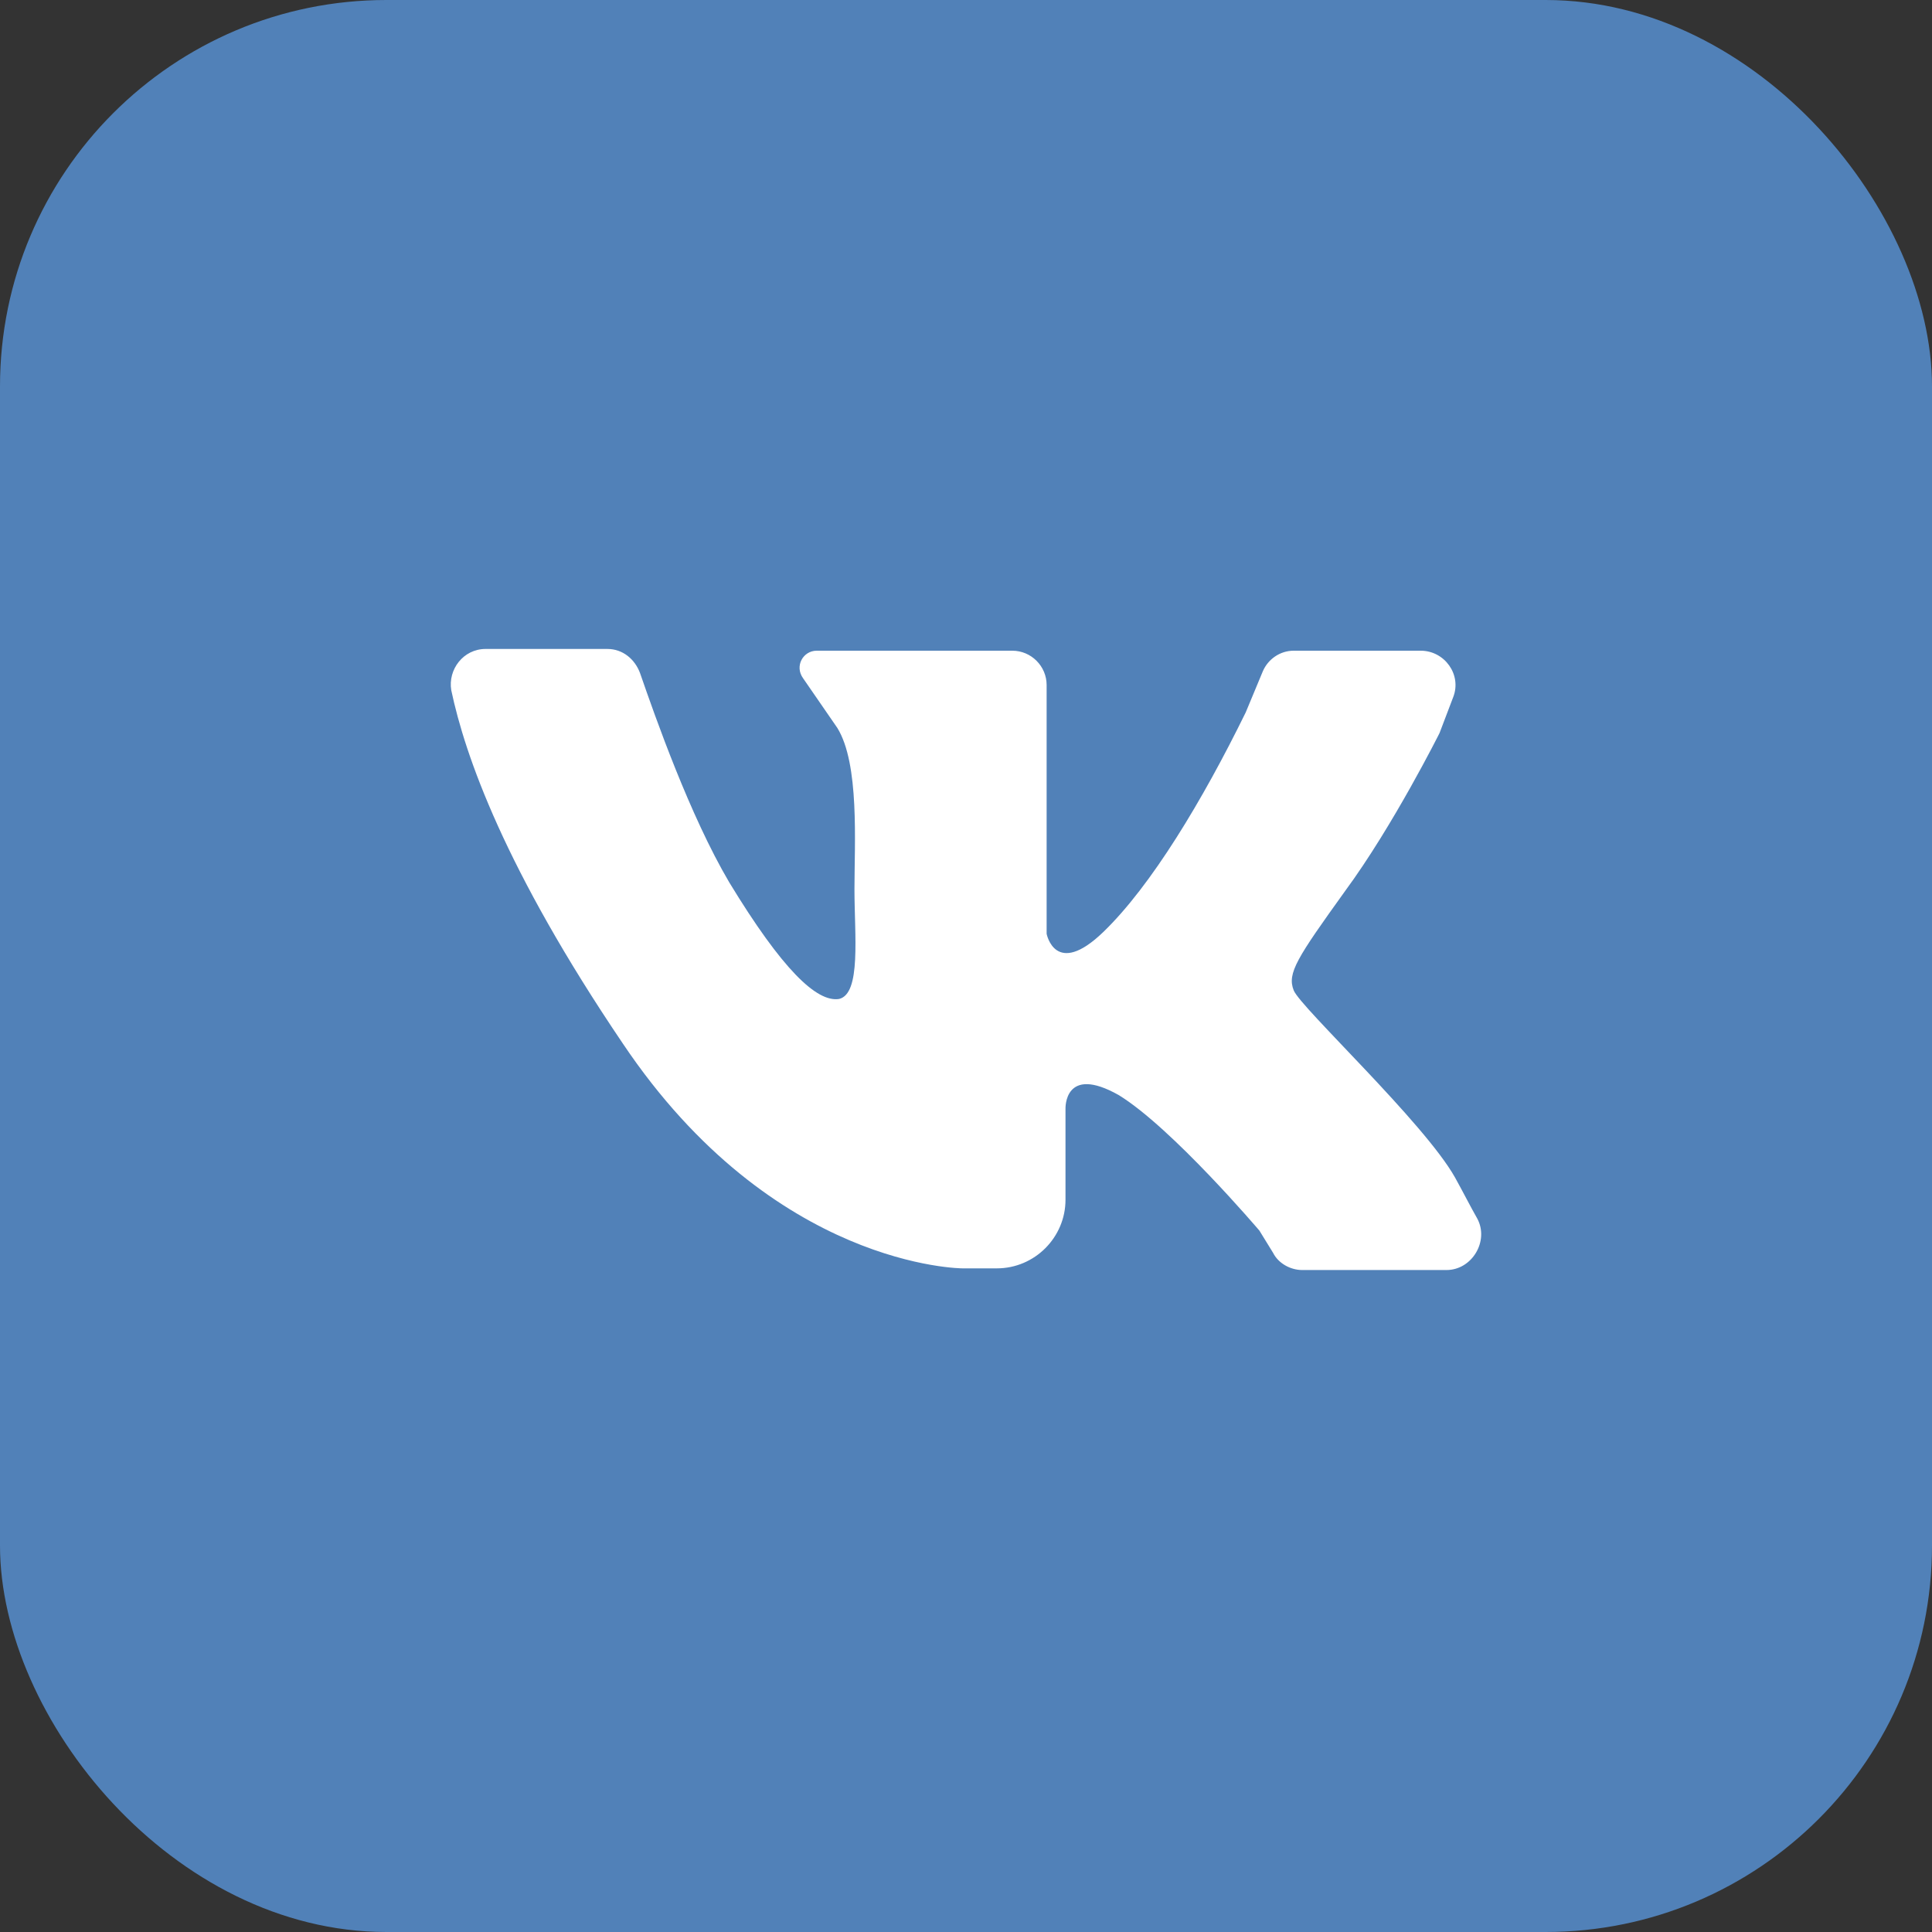 <?xml version="1.0" encoding="UTF-8"?> <svg xmlns="http://www.w3.org/2000/svg" width="30" height="30" viewBox="0 0 30 30" fill="none"><rect x="0" y="0" width="30" height="30" fill="#333333" stroke="none"/> <rect width="30" height="30" rx="6" fill="#5181B8"></rect> <path d="M7.54 10.077C8.1 10.077 8.952 10.077 9.432 10.077C9.672 10.077 9.858 10.237 9.938 10.45C10.178 11.143 10.711 12.661 11.323 13.7C12.149 15.059 12.682 15.565 13.028 15.512C13.375 15.432 13.268 14.526 13.268 13.807C13.268 13.088 13.348 11.862 13.002 11.303L12.469 10.53C12.336 10.344 12.469 10.104 12.682 10.104H15.719C16.012 10.104 16.252 10.344 16.252 10.637V14.5C16.252 14.5 16.385 15.192 17.131 14.473C17.877 13.754 18.677 12.422 19.343 11.063L19.609 10.424C19.689 10.237 19.875 10.104 20.089 10.104H22.06C22.433 10.104 22.7 10.477 22.566 10.823L22.353 11.383C22.353 11.383 21.634 12.821 20.888 13.834C20.142 14.873 19.982 15.113 20.089 15.379C20.195 15.645 22.113 17.43 22.593 18.283C22.726 18.523 22.833 18.736 22.939 18.922C23.126 19.269 22.859 19.721 22.46 19.721H20.222C20.035 19.721 19.849 19.615 19.769 19.455L19.556 19.109C19.556 19.109 18.197 17.51 17.371 17.004C16.519 16.524 16.545 17.217 16.545 17.217V18.629C16.545 19.215 16.066 19.695 15.479 19.695H14.947C14.947 19.695 12.016 19.695 9.672 16.205C7.833 13.487 7.221 11.729 7.007 10.717C6.954 10.397 7.194 10.077 7.54 10.077Z" fill="white"></path> </svg> 